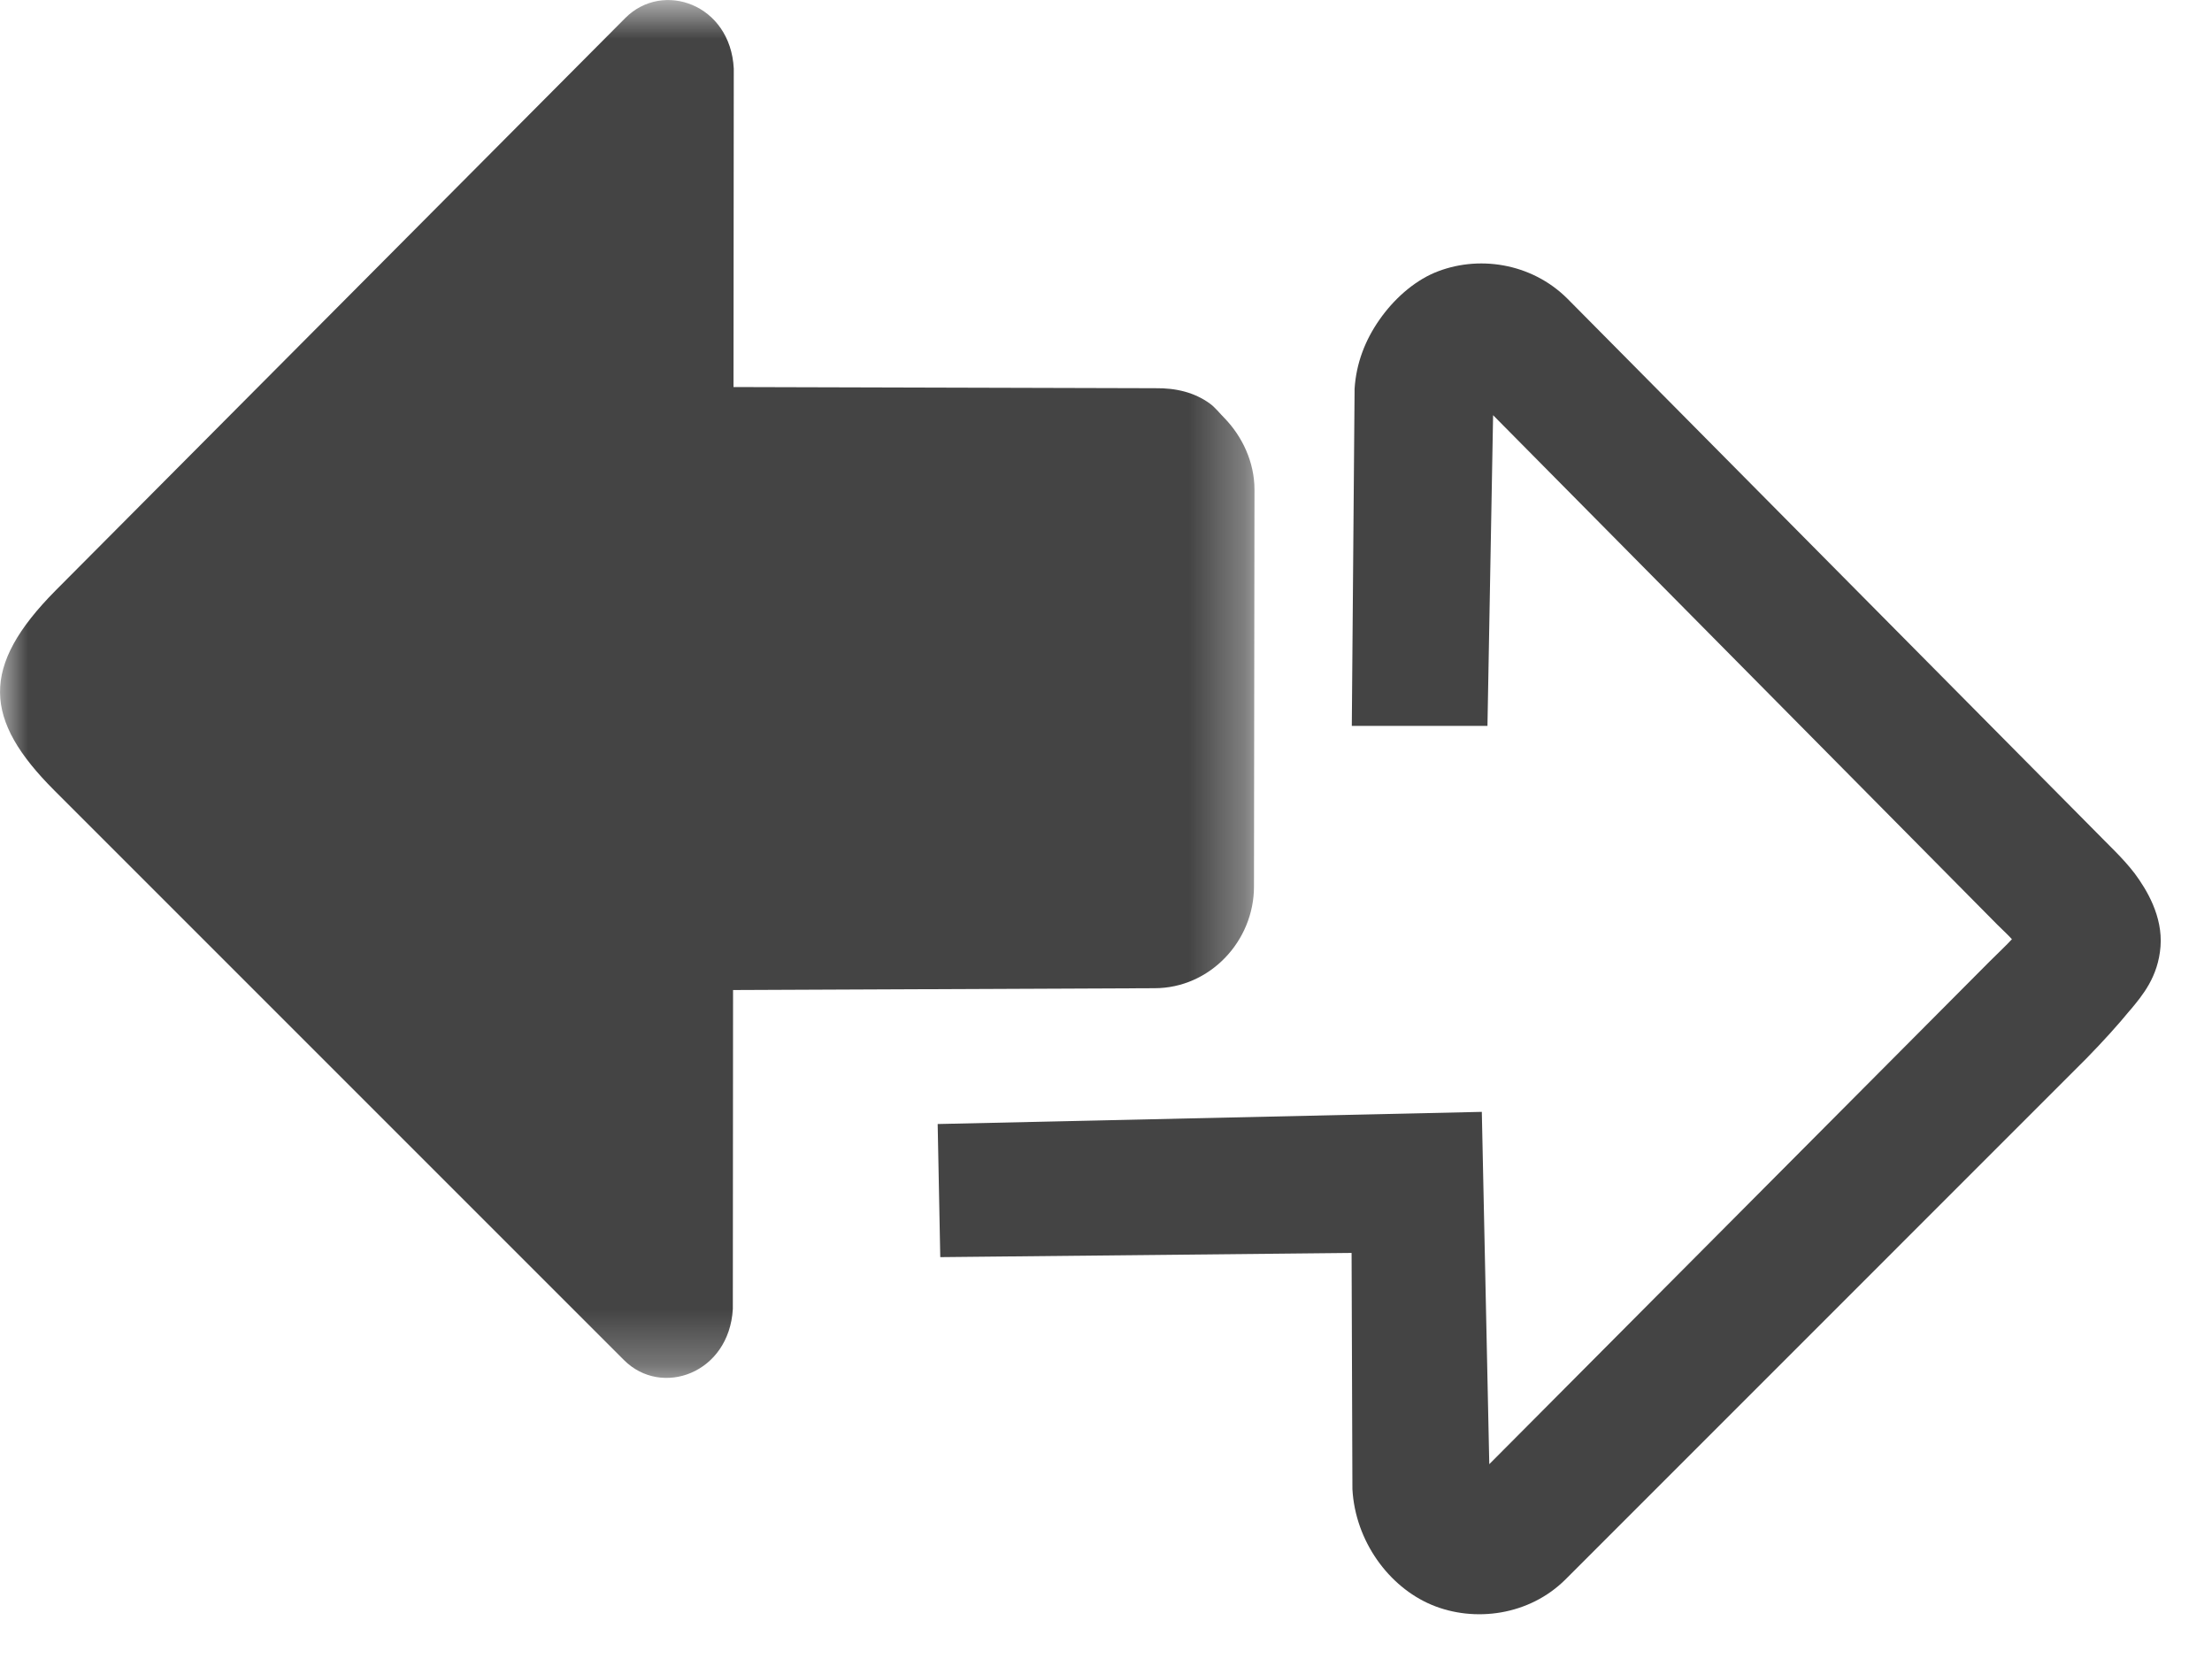 <?xml version="1.0" encoding="UTF-8" standalone="no"?>
<svg width="40px" height="30px" viewBox="0 0 40 30" version="1.1" xmlns="http://www.w3.org/2000/svg" xmlns:xlink="http://www.w3.org/1999/xlink">
    <!-- Generator: Sketch 45.1 (43504) - http://www.bohemiancoding.com/sketch -->
    <title>Page 1</title>
    <desc>Created with Sketch.</desc>
    <defs>
        <polygon id="path-1" points="22.685 0.81 0 0.81 0 25.726 22.685 25.726 22.685 0.81"></polygon>
    </defs>
    <g id="Page-1" stroke="none" stroke-width="1" fill="none" fill-rule="evenodd">
        <g id="01.1_pdp_usp´s_Desktop" transform="translate(-77, -592)">
            <g id="Rebuy-vorteile" transform="translate(24, 550)">
                <g id="Page-1" transform="translate(53, 41)">
                    <g id="Group-3" transform="translate(0, 0.191)">
                        <mask id="mask-2" fill="white">
                            <use xlink:href="#path-1"></use>
                        </mask>
                        <g id="Clip-2"></g>
                        <path d="M13.256,18.712 L20.878,18.679 C21.877,18.679 22.677,17.828 22.676,16.839 L22.685,9.664 C22.685,9.165 22.464,8.7 22.139,8.366 C22.058,8.285 21.974,8.176 21.88,8.108 C21.601,7.905 21.268,7.824 20.891,7.829 L13.264,7.808 L13.269,2.05 C13.209,0.882 11.986,0.456 11.31,1.132 L1.009,11.483 C-0.365,12.867 -0.297,13.823 0.981,15.101 L11.285,25.405 C11.962,26.082 13.185,25.647 13.252,24.479 L13.256,18.713 L13.256,18.712 Z" id="Fill-1" fill="#444444" mask="url(#mask-2)"></path>
                    </g>
                    <path d="M38.52,19.267 C38.743,19 39.026,18.665 39.069,18.117 C39.111,17.567 38.819,17.088 38.603,16.796 C38.383,16.509 38.133,16.285 37.85,15.993 L28.345,6.402 C27.689,5.747 26.712,5.607 25.938,5.933 C25.552,6.098 25.198,6.418 24.944,6.783 C24.689,7.147 24.524,7.565 24.495,8.034 L24.495,8.085 L24.445,14.126 L26.898,14.126 L27,8.508 L36.123,17.726 C36.246,17.848 36.301,17.895 36.382,17.984 C36.272,18.103 36.17,18.196 35.98,18.385 L26.931,27.477 L26.796,21.106 L16.956,21.326 L17.003,23.733 L24.441,23.657 L24.456,27.929 C24.508,28.869 25.113,29.694 25.887,30.02 C26.662,30.345 27.655,30.214 28.311,29.559 L37.731,20.138 C38.032,19.829 38.298,19.537 38.519,19.266 L38.52,19.267 Z" id="Fill-4" fill="#444444"></path>
                </g>
            </g>
        </g>
    </g>
</svg>